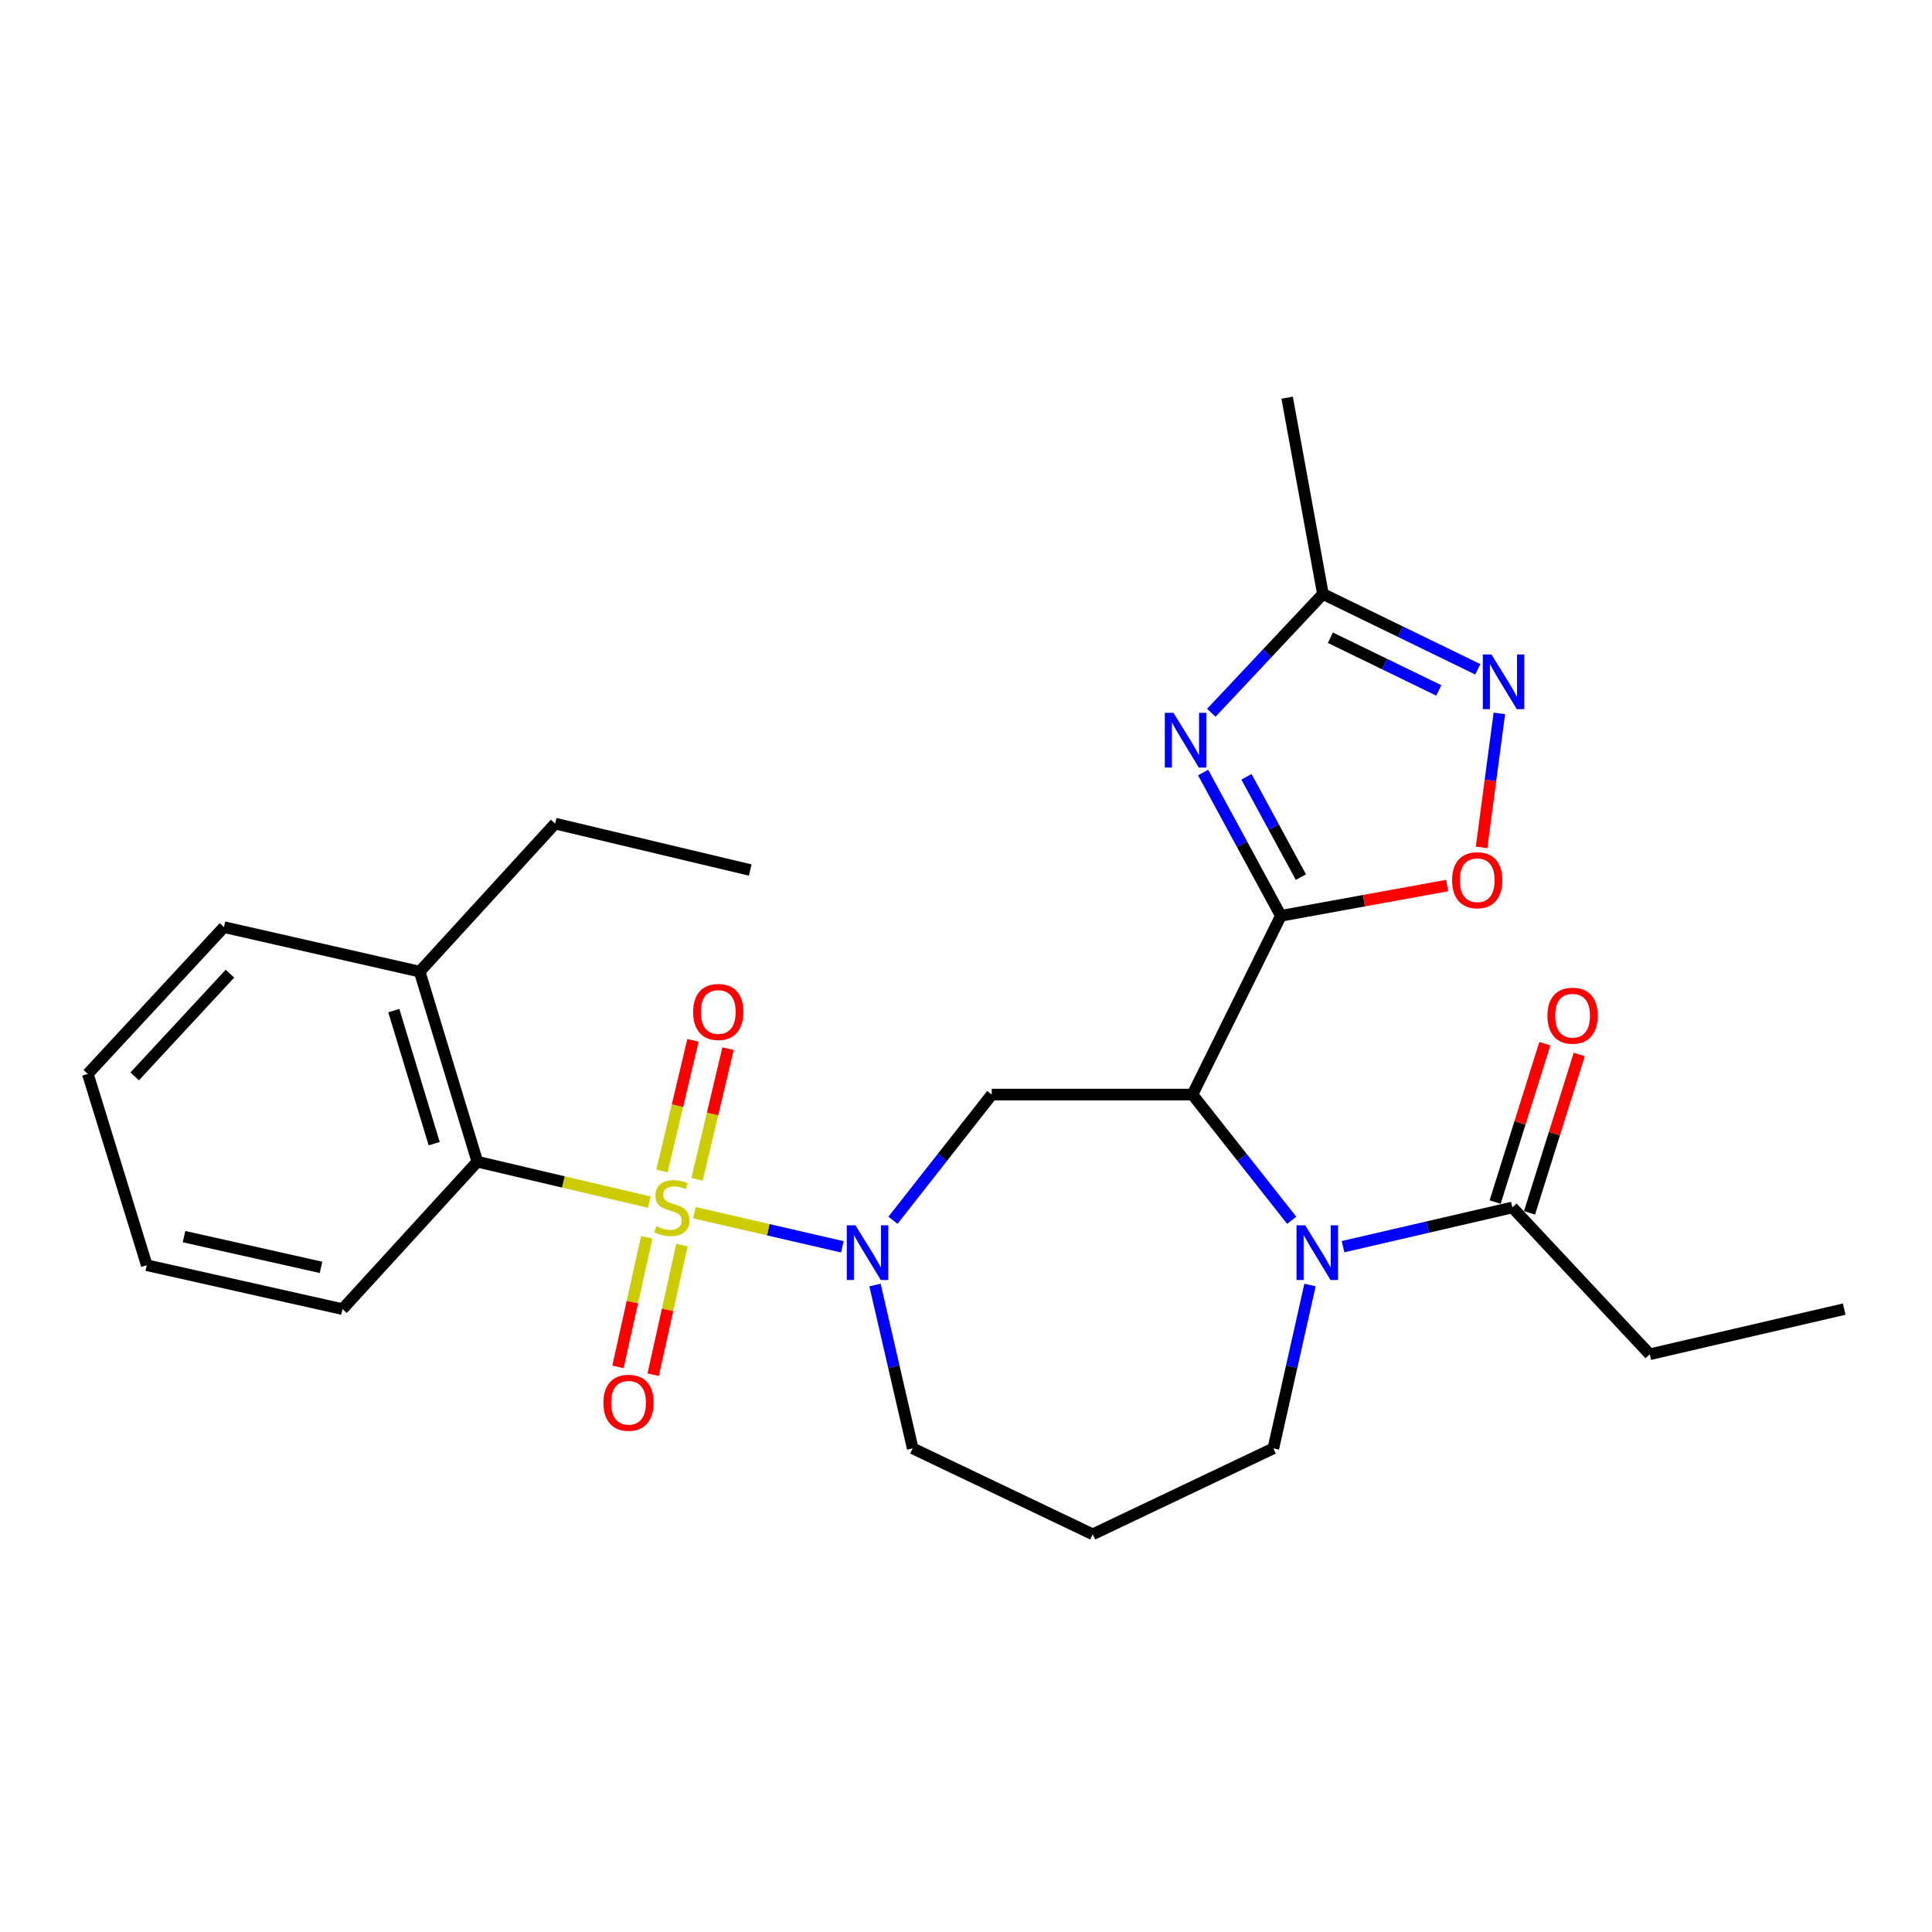 <?xml version='1.0' encoding='iso-8859-1'?>
<svg version='1.1' baseProfile='full'
              xmlns='http://www.w3.org/2000/svg'
                      xmlns:rdkit='http://www.rdkit.org/xml'
                      xmlns:xlink='http://www.w3.org/1999/xlink'
                  xml:space='preserve'
width='1000px' height='1000px' viewBox='0 0 1000 1000'>
<!-- END OF HEADER -->
<rect style='opacity:1.0;fill:#FFFFFF;stroke:none' width='1000' height='1000' x='0' y='0'> </rect>
<path class='bond-2' d='M 359.411,627.678 L 397.702,636.519' style='fill:none;fill-rule:evenodd;stroke:#CCCC00;stroke-width:6px;stroke-linecap:butt;stroke-linejoin:miter;stroke-opacity:1' />
<path class='bond-2' d='M 397.702,636.519 L 435.994,645.36' style='fill:none;fill-rule:evenodd;stroke:#0000FF;stroke-width:6px;stroke-linecap:butt;stroke-linejoin:miter;stroke-opacity:1' />
<path class='bond-8' d='M 336.066,622.236 L 291.569,611.763' style='fill:none;fill-rule:evenodd;stroke:#CCCC00;stroke-width:6px;stroke-linecap:butt;stroke-linejoin:miter;stroke-opacity:1' />
<path class='bond-8' d='M 291.569,611.763 L 247.073,601.291' style='fill:none;fill-rule:evenodd;stroke:#000000;stroke-width:6px;stroke-linecap:butt;stroke-linejoin:miter;stroke-opacity:1' />
<path class='bond-11' d='M 334.746,640.426 L 327.303,673.964' style='fill:none;fill-rule:evenodd;stroke:#CCCC00;stroke-width:6px;stroke-linecap:butt;stroke-linejoin:miter;stroke-opacity:1' />
<path class='bond-11' d='M 327.303,673.964 L 319.86,707.501' style='fill:none;fill-rule:evenodd;stroke:#FF0000;stroke-width:6px;stroke-linecap:butt;stroke-linejoin:miter;stroke-opacity:1' />
<path class='bond-11' d='M 352.964,644.469 L 345.522,678.007' style='fill:none;fill-rule:evenodd;stroke:#CCCC00;stroke-width:6px;stroke-linecap:butt;stroke-linejoin:miter;stroke-opacity:1' />
<path class='bond-11' d='M 345.522,678.007 L 338.079,711.544' style='fill:none;fill-rule:evenodd;stroke:#FF0000;stroke-width:6px;stroke-linecap:butt;stroke-linejoin:miter;stroke-opacity:1' />
<path class='bond-12' d='M 360.778,610.413 L 368.801,576.605' style='fill:none;fill-rule:evenodd;stroke:#CCCC00;stroke-width:6px;stroke-linecap:butt;stroke-linejoin:miter;stroke-opacity:1' />
<path class='bond-12' d='M 368.801,576.605 L 376.824,542.797' style='fill:none;fill-rule:evenodd;stroke:#FF0000;stroke-width:6px;stroke-linecap:butt;stroke-linejoin:miter;stroke-opacity:1' />
<path class='bond-12' d='M 342.621,606.105 L 350.644,572.297' style='fill:none;fill-rule:evenodd;stroke:#CCCC00;stroke-width:6px;stroke-linecap:butt;stroke-linejoin:miter;stroke-opacity:1' />
<path class='bond-12' d='M 350.644,572.297 L 358.667,538.489' style='fill:none;fill-rule:evenodd;stroke:#FF0000;stroke-width:6px;stroke-linecap:butt;stroke-linejoin:miter;stroke-opacity:1' />
<path class='bond-0' d='M 662.978,474.019 L 617.216,566.549' style='fill:none;fill-rule:evenodd;stroke:#000000;stroke-width:6px;stroke-linecap:butt;stroke-linejoin:miter;stroke-opacity:1' />
<path class='bond-3' d='M 662.978,474.019 L 642.853,436.94' style='fill:none;fill-rule:evenodd;stroke:#000000;stroke-width:6px;stroke-linecap:butt;stroke-linejoin:miter;stroke-opacity:1' />
<path class='bond-3' d='M 642.853,436.94 L 622.728,399.862' style='fill:none;fill-rule:evenodd;stroke:#0000FF;stroke-width:6px;stroke-linecap:butt;stroke-linejoin:miter;stroke-opacity:1' />
<path class='bond-3' d='M 673.342,453.993 L 659.255,428.038' style='fill:none;fill-rule:evenodd;stroke:#000000;stroke-width:6px;stroke-linecap:butt;stroke-linejoin:miter;stroke-opacity:1' />
<path class='bond-3' d='M 659.255,428.038 L 645.167,402.083' style='fill:none;fill-rule:evenodd;stroke:#0000FF;stroke-width:6px;stroke-linecap:butt;stroke-linejoin:miter;stroke-opacity:1' />
<path class='bond-6' d='M 662.978,474.019 L 705.999,466.189' style='fill:none;fill-rule:evenodd;stroke:#000000;stroke-width:6px;stroke-linecap:butt;stroke-linejoin:miter;stroke-opacity:1' />
<path class='bond-6' d='M 705.999,466.189 L 749.019,458.359' style='fill:none;fill-rule:evenodd;stroke:#FF0000;stroke-width:6px;stroke-linecap:butt;stroke-linejoin:miter;stroke-opacity:1' />
<path class='bond-1' d='M 617.216,566.549 L 513.322,566.549' style='fill:none;fill-rule:evenodd;stroke:#000000;stroke-width:6px;stroke-linecap:butt;stroke-linejoin:miter;stroke-opacity:1' />
<path class='bond-4' d='M 617.216,566.549 L 642.897,599.077' style='fill:none;fill-rule:evenodd;stroke:#000000;stroke-width:6px;stroke-linecap:butt;stroke-linejoin:miter;stroke-opacity:1' />
<path class='bond-4' d='M 642.897,599.077 L 668.579,631.604' style='fill:none;fill-rule:evenodd;stroke:#0000FF;stroke-width:6px;stroke-linecap:butt;stroke-linejoin:miter;stroke-opacity:1' />
<path class='bond-5' d='M 462.203,631.609 L 487.763,599.079' style='fill:none;fill-rule:evenodd;stroke:#0000FF;stroke-width:6px;stroke-linecap:butt;stroke-linejoin:miter;stroke-opacity:1' />
<path class='bond-5' d='M 487.763,599.079 L 513.322,566.549' style='fill:none;fill-rule:evenodd;stroke:#000000;stroke-width:6px;stroke-linecap:butt;stroke-linejoin:miter;stroke-opacity:1' />
<path class='bond-16' d='M 452.901,665.129 L 462.656,707.401' style='fill:none;fill-rule:evenodd;stroke:#0000FF;stroke-width:6px;stroke-linecap:butt;stroke-linejoin:miter;stroke-opacity:1' />
<path class='bond-16' d='M 462.656,707.401 L 472.412,749.672' style='fill:none;fill-rule:evenodd;stroke:#000000;stroke-width:6px;stroke-linecap:butt;stroke-linejoin:miter;stroke-opacity:1' />
<path class='bond-9' d='M 626.975,368.925 L 655.857,338.189' style='fill:none;fill-rule:evenodd;stroke:#0000FF;stroke-width:6px;stroke-linecap:butt;stroke-linejoin:miter;stroke-opacity:1' />
<path class='bond-9' d='M 655.857,338.189 L 684.74,307.453' style='fill:none;fill-rule:evenodd;stroke:#000000;stroke-width:6px;stroke-linecap:butt;stroke-linejoin:miter;stroke-opacity:1' />
<path class='bond-10' d='M 695.147,645.282 L 738.967,635.132' style='fill:none;fill-rule:evenodd;stroke:#0000FF;stroke-width:6px;stroke-linecap:butt;stroke-linejoin:miter;stroke-opacity:1' />
<path class='bond-10' d='M 738.967,635.132 L 782.786,624.981' style='fill:none;fill-rule:evenodd;stroke:#000000;stroke-width:6px;stroke-linecap:butt;stroke-linejoin:miter;stroke-opacity:1' />
<path class='bond-28' d='M 678.057,665.126 L 668.574,707.399' style='fill:none;fill-rule:evenodd;stroke:#0000FF;stroke-width:6px;stroke-linecap:butt;stroke-linejoin:miter;stroke-opacity:1' />
<path class='bond-28' d='M 668.574,707.399 L 659.09,749.672' style='fill:none;fill-rule:evenodd;stroke:#000000;stroke-width:6px;stroke-linecap:butt;stroke-linejoin:miter;stroke-opacity:1' />
<path class='bond-7' d='M 766.848,438.615 L 771.457,403.926' style='fill:none;fill-rule:evenodd;stroke:#FF0000;stroke-width:6px;stroke-linecap:butt;stroke-linejoin:miter;stroke-opacity:1' />
<path class='bond-7' d='M 771.457,403.926 L 776.066,369.237' style='fill:none;fill-rule:evenodd;stroke:#0000FF;stroke-width:6px;stroke-linecap:butt;stroke-linejoin:miter;stroke-opacity:1' />
<path class='bond-29' d='M 764.895,346.429 L 724.818,326.941' style='fill:none;fill-rule:evenodd;stroke:#0000FF;stroke-width:6px;stroke-linecap:butt;stroke-linejoin:miter;stroke-opacity:1' />
<path class='bond-29' d='M 724.818,326.941 L 684.74,307.453' style='fill:none;fill-rule:evenodd;stroke:#000000;stroke-width:6px;stroke-linecap:butt;stroke-linejoin:miter;stroke-opacity:1' />
<path class='bond-29' d='M 744.712,357.366 L 716.657,343.724' style='fill:none;fill-rule:evenodd;stroke:#0000FF;stroke-width:6px;stroke-linecap:butt;stroke-linejoin:miter;stroke-opacity:1' />
<path class='bond-29' d='M 716.657,343.724 L 688.603,330.083' style='fill:none;fill-rule:evenodd;stroke:#000000;stroke-width:6px;stroke-linecap:butt;stroke-linejoin:miter;stroke-opacity:1' />
<path class='bond-13' d='M 247.073,601.291 L 217.214,502.913' style='fill:none;fill-rule:evenodd;stroke:#000000;stroke-width:6px;stroke-linecap:butt;stroke-linejoin:miter;stroke-opacity:1' />
<path class='bond-13' d='M 224.737,591.954 L 203.836,523.09' style='fill:none;fill-rule:evenodd;stroke:#000000;stroke-width:6px;stroke-linecap:butt;stroke-linejoin:miter;stroke-opacity:1' />
<path class='bond-18' d='M 247.073,601.291 L 177.268,677.597' style='fill:none;fill-rule:evenodd;stroke:#000000;stroke-width:6px;stroke-linecap:butt;stroke-linejoin:miter;stroke-opacity:1' />
<path class='bond-20' d='M 684.74,307.453 L 666.223,205.841' style='fill:none;fill-rule:evenodd;stroke:#000000;stroke-width:6px;stroke-linecap:butt;stroke-linejoin:miter;stroke-opacity:1' />
<path class='bond-14' d='M 791.689,627.774 L 804.548,586.784' style='fill:none;fill-rule:evenodd;stroke:#000000;stroke-width:6px;stroke-linecap:butt;stroke-linejoin:miter;stroke-opacity:1' />
<path class='bond-14' d='M 804.548,586.784 L 817.407,545.795' style='fill:none;fill-rule:evenodd;stroke:#FF0000;stroke-width:6px;stroke-linecap:butt;stroke-linejoin:miter;stroke-opacity:1' />
<path class='bond-14' d='M 773.883,622.188 L 786.742,581.199' style='fill:none;fill-rule:evenodd;stroke:#000000;stroke-width:6px;stroke-linecap:butt;stroke-linejoin:miter;stroke-opacity:1' />
<path class='bond-14' d='M 786.742,581.199 L 799.601,540.209' style='fill:none;fill-rule:evenodd;stroke:#FF0000;stroke-width:6px;stroke-linecap:butt;stroke-linejoin:miter;stroke-opacity:1' />
<path class='bond-19' d='M 782.786,624.981 L 853.897,700.975' style='fill:none;fill-rule:evenodd;stroke:#000000;stroke-width:6px;stroke-linecap:butt;stroke-linejoin:miter;stroke-opacity:1' />
<path class='bond-21' d='M 217.214,502.913 L 287.33,426.297' style='fill:none;fill-rule:evenodd;stroke:#000000;stroke-width:6px;stroke-linecap:butt;stroke-linejoin:miter;stroke-opacity:1' />
<path class='bond-22' d='M 217.214,502.913 L 115.913,479.877' style='fill:none;fill-rule:evenodd;stroke:#000000;stroke-width:6px;stroke-linecap:butt;stroke-linejoin:miter;stroke-opacity:1' />
<path class='bond-15' d='M 659.09,749.672 L 565.596,794.159' style='fill:none;fill-rule:evenodd;stroke:#000000;stroke-width:6px;stroke-linecap:butt;stroke-linejoin:miter;stroke-opacity:1' />
<path class='bond-17' d='M 472.412,749.672 L 565.596,794.159' style='fill:none;fill-rule:evenodd;stroke:#000000;stroke-width:6px;stroke-linecap:butt;stroke-linejoin:miter;stroke-opacity:1' />
<path class='bond-25' d='M 177.268,677.597 L 75.966,654.871' style='fill:none;fill-rule:evenodd;stroke:#000000;stroke-width:6px;stroke-linecap:butt;stroke-linejoin:miter;stroke-opacity:1' />
<path class='bond-25' d='M 166.158,655.979 L 95.246,640.071' style='fill:none;fill-rule:evenodd;stroke:#000000;stroke-width:6px;stroke-linecap:butt;stroke-linejoin:miter;stroke-opacity:1' />
<path class='bond-23' d='M 853.897,700.975 L 954.545,677.597' style='fill:none;fill-rule:evenodd;stroke:#000000;stroke-width:6px;stroke-linecap:butt;stroke-linejoin:miter;stroke-opacity:1' />
<path class='bond-24' d='M 287.33,426.297 L 388.321,450.329' style='fill:none;fill-rule:evenodd;stroke:#000000;stroke-width:6px;stroke-linecap:butt;stroke-linejoin:miter;stroke-opacity:1' />
<path class='bond-27' d='M 115.913,479.877 L 45.455,555.84' style='fill:none;fill-rule:evenodd;stroke:#000000;stroke-width:6px;stroke-linecap:butt;stroke-linejoin:miter;stroke-opacity:1' />
<path class='bond-27' d='M 119.026,503.962 L 69.706,557.136' style='fill:none;fill-rule:evenodd;stroke:#000000;stroke-width:6px;stroke-linecap:butt;stroke-linejoin:miter;stroke-opacity:1' />
<path class='bond-26' d='M 75.966,654.871 L 45.455,555.84' style='fill:none;fill-rule:evenodd;stroke:#000000;stroke-width:6px;stroke-linecap:butt;stroke-linejoin:miter;stroke-opacity:1' />
<path  class='atom-0' d='M 339.731 634.701
Q 340.051 634.821, 341.371 635.381
Q 342.691 635.941, 344.131 636.301
Q 345.611 636.621, 347.051 636.621
Q 349.731 636.621, 351.291 635.341
Q 352.851 634.021, 352.851 631.741
Q 352.851 630.181, 352.051 629.221
Q 351.291 628.261, 350.091 627.741
Q 348.891 627.221, 346.891 626.621
Q 344.371 625.861, 342.851 625.141
Q 341.371 624.421, 340.291 622.901
Q 339.251 621.381, 339.251 618.821
Q 339.251 615.261, 341.651 613.061
Q 344.091 610.861, 348.891 610.861
Q 352.171 610.861, 355.891 612.421
L 354.971 615.501
Q 351.571 614.101, 349.011 614.101
Q 346.251 614.101, 344.731 615.261
Q 343.211 616.381, 343.251 618.341
Q 343.251 619.861, 344.011 620.781
Q 344.811 621.701, 345.931 622.221
Q 347.091 622.741, 349.011 623.341
Q 351.571 624.141, 353.091 624.941
Q 354.611 625.741, 355.691 627.381
Q 356.811 628.981, 356.811 631.741
Q 356.811 635.661, 354.171 637.781
Q 351.571 639.861, 347.211 639.861
Q 344.691 639.861, 342.771 639.301
Q 340.891 638.781, 338.651 637.861
L 339.731 634.701
' fill='#CCCC00'/>
<path  class='atom-3' d='M 442.773 634.21
L 452.053 649.21
Q 452.973 650.69, 454.453 653.37
Q 455.933 656.05, 456.013 656.21
L 456.013 634.21
L 459.773 634.21
L 459.773 662.53
L 455.893 662.53
L 445.933 646.13
Q 444.773 644.21, 443.533 642.01
Q 442.333 639.81, 441.973 639.13
L 441.973 662.53
L 438.293 662.53
L 438.293 634.21
L 442.773 634.21
' fill='#0000FF'/>
<path  class='atom-4' d='M 607.379 368.956
L 616.659 383.956
Q 617.579 385.436, 619.059 388.116
Q 620.539 390.796, 620.619 390.956
L 620.619 368.956
L 624.379 368.956
L 624.379 397.276
L 620.499 397.276
L 610.539 380.876
Q 609.379 378.956, 608.139 376.756
Q 606.939 374.556, 606.579 373.876
L 606.579 397.276
L 602.899 397.276
L 602.899 368.956
L 607.379 368.956
' fill='#0000FF'/>
<path  class='atom-5' d='M 675.556 634.21
L 684.836 649.21
Q 685.756 650.69, 687.236 653.37
Q 688.716 656.05, 688.796 656.21
L 688.796 634.21
L 692.556 634.21
L 692.556 662.53
L 688.676 662.53
L 678.716 646.13
Q 677.556 644.21, 676.316 642.01
Q 675.116 639.81, 674.756 639.13
L 674.756 662.53
L 671.076 662.53
L 671.076 634.21
L 675.556 634.21
' fill='#0000FF'/>
<path  class='atom-7' d='M 751.601 455.603
Q 751.601 448.803, 754.961 445.003
Q 758.321 441.203, 764.601 441.203
Q 770.881 441.203, 774.241 445.003
Q 777.601 448.803, 777.601 455.603
Q 777.601 462.483, 774.201 466.403
Q 770.801 470.283, 764.601 470.283
Q 758.361 470.283, 754.961 466.403
Q 751.601 462.523, 751.601 455.603
M 764.601 467.083
Q 768.921 467.083, 771.241 464.203
Q 773.601 461.283, 773.601 455.603
Q 773.601 450.043, 771.241 447.243
Q 768.921 444.403, 764.601 444.403
Q 760.281 444.403, 757.921 447.203
Q 755.601 450.003, 755.601 455.603
Q 755.601 461.323, 757.921 464.203
Q 760.281 467.083, 764.601 467.083
' fill='#FF0000'/>
<path  class='atom-8' d='M 771.975 338.755
L 781.255 353.755
Q 782.175 355.235, 783.655 357.915
Q 785.135 360.595, 785.215 360.755
L 785.215 338.755
L 788.975 338.755
L 788.975 367.075
L 785.095 367.075
L 775.135 350.675
Q 773.975 348.755, 772.735 346.555
Q 771.535 344.355, 771.175 343.675
L 771.175 367.075
L 767.495 367.075
L 767.495 338.755
L 771.975 338.755
' fill='#0000FF'/>
<path  class='atom-12' d='M 312.317 726.062
Q 312.317 719.262, 315.677 715.462
Q 319.037 711.662, 325.317 711.662
Q 331.597 711.662, 334.957 715.462
Q 338.317 719.262, 338.317 726.062
Q 338.317 732.942, 334.917 736.862
Q 331.517 740.742, 325.317 740.742
Q 319.077 740.742, 315.677 736.862
Q 312.317 732.982, 312.317 726.062
M 325.317 737.542
Q 329.637 737.542, 331.957 734.662
Q 334.317 731.742, 334.317 726.062
Q 334.317 720.502, 331.957 717.702
Q 329.637 714.862, 325.317 714.862
Q 320.997 714.862, 318.637 717.662
Q 316.317 720.462, 316.317 726.062
Q 316.317 731.782, 318.637 734.662
Q 320.997 737.542, 325.317 737.542
' fill='#FF0000'/>
<path  class='atom-13' d='M 358.764 523.791
Q 358.764 516.991, 362.124 513.191
Q 365.484 509.391, 371.764 509.391
Q 378.044 509.391, 381.404 513.191
Q 384.764 516.991, 384.764 523.791
Q 384.764 530.671, 381.364 534.591
Q 377.964 538.471, 371.764 538.471
Q 365.524 538.471, 362.124 534.591
Q 358.764 530.711, 358.764 523.791
M 371.764 535.271
Q 376.084 535.271, 378.404 532.391
Q 380.764 529.471, 380.764 523.791
Q 380.764 518.231, 378.404 515.431
Q 376.084 512.591, 371.764 512.591
Q 367.444 512.591, 365.084 515.391
Q 362.764 518.191, 362.764 523.791
Q 362.764 529.511, 365.084 532.391
Q 367.444 535.271, 371.764 535.271
' fill='#FF0000'/>
<path  class='atom-15' d='M 800.951 525.719
Q 800.951 518.919, 804.311 515.119
Q 807.671 511.319, 813.951 511.319
Q 820.231 511.319, 823.591 515.119
Q 826.951 518.919, 826.951 525.719
Q 826.951 532.599, 823.551 536.519
Q 820.151 540.399, 813.951 540.399
Q 807.711 540.399, 804.311 536.519
Q 800.951 532.639, 800.951 525.719
M 813.951 537.199
Q 818.271 537.199, 820.591 534.319
Q 822.951 531.399, 822.951 525.719
Q 822.951 520.159, 820.591 517.359
Q 818.271 514.519, 813.951 514.519
Q 809.631 514.519, 807.271 517.319
Q 804.951 520.119, 804.951 525.719
Q 804.951 531.439, 807.271 534.319
Q 809.631 537.199, 813.951 537.199
' fill='#FF0000'/>
</svg>
